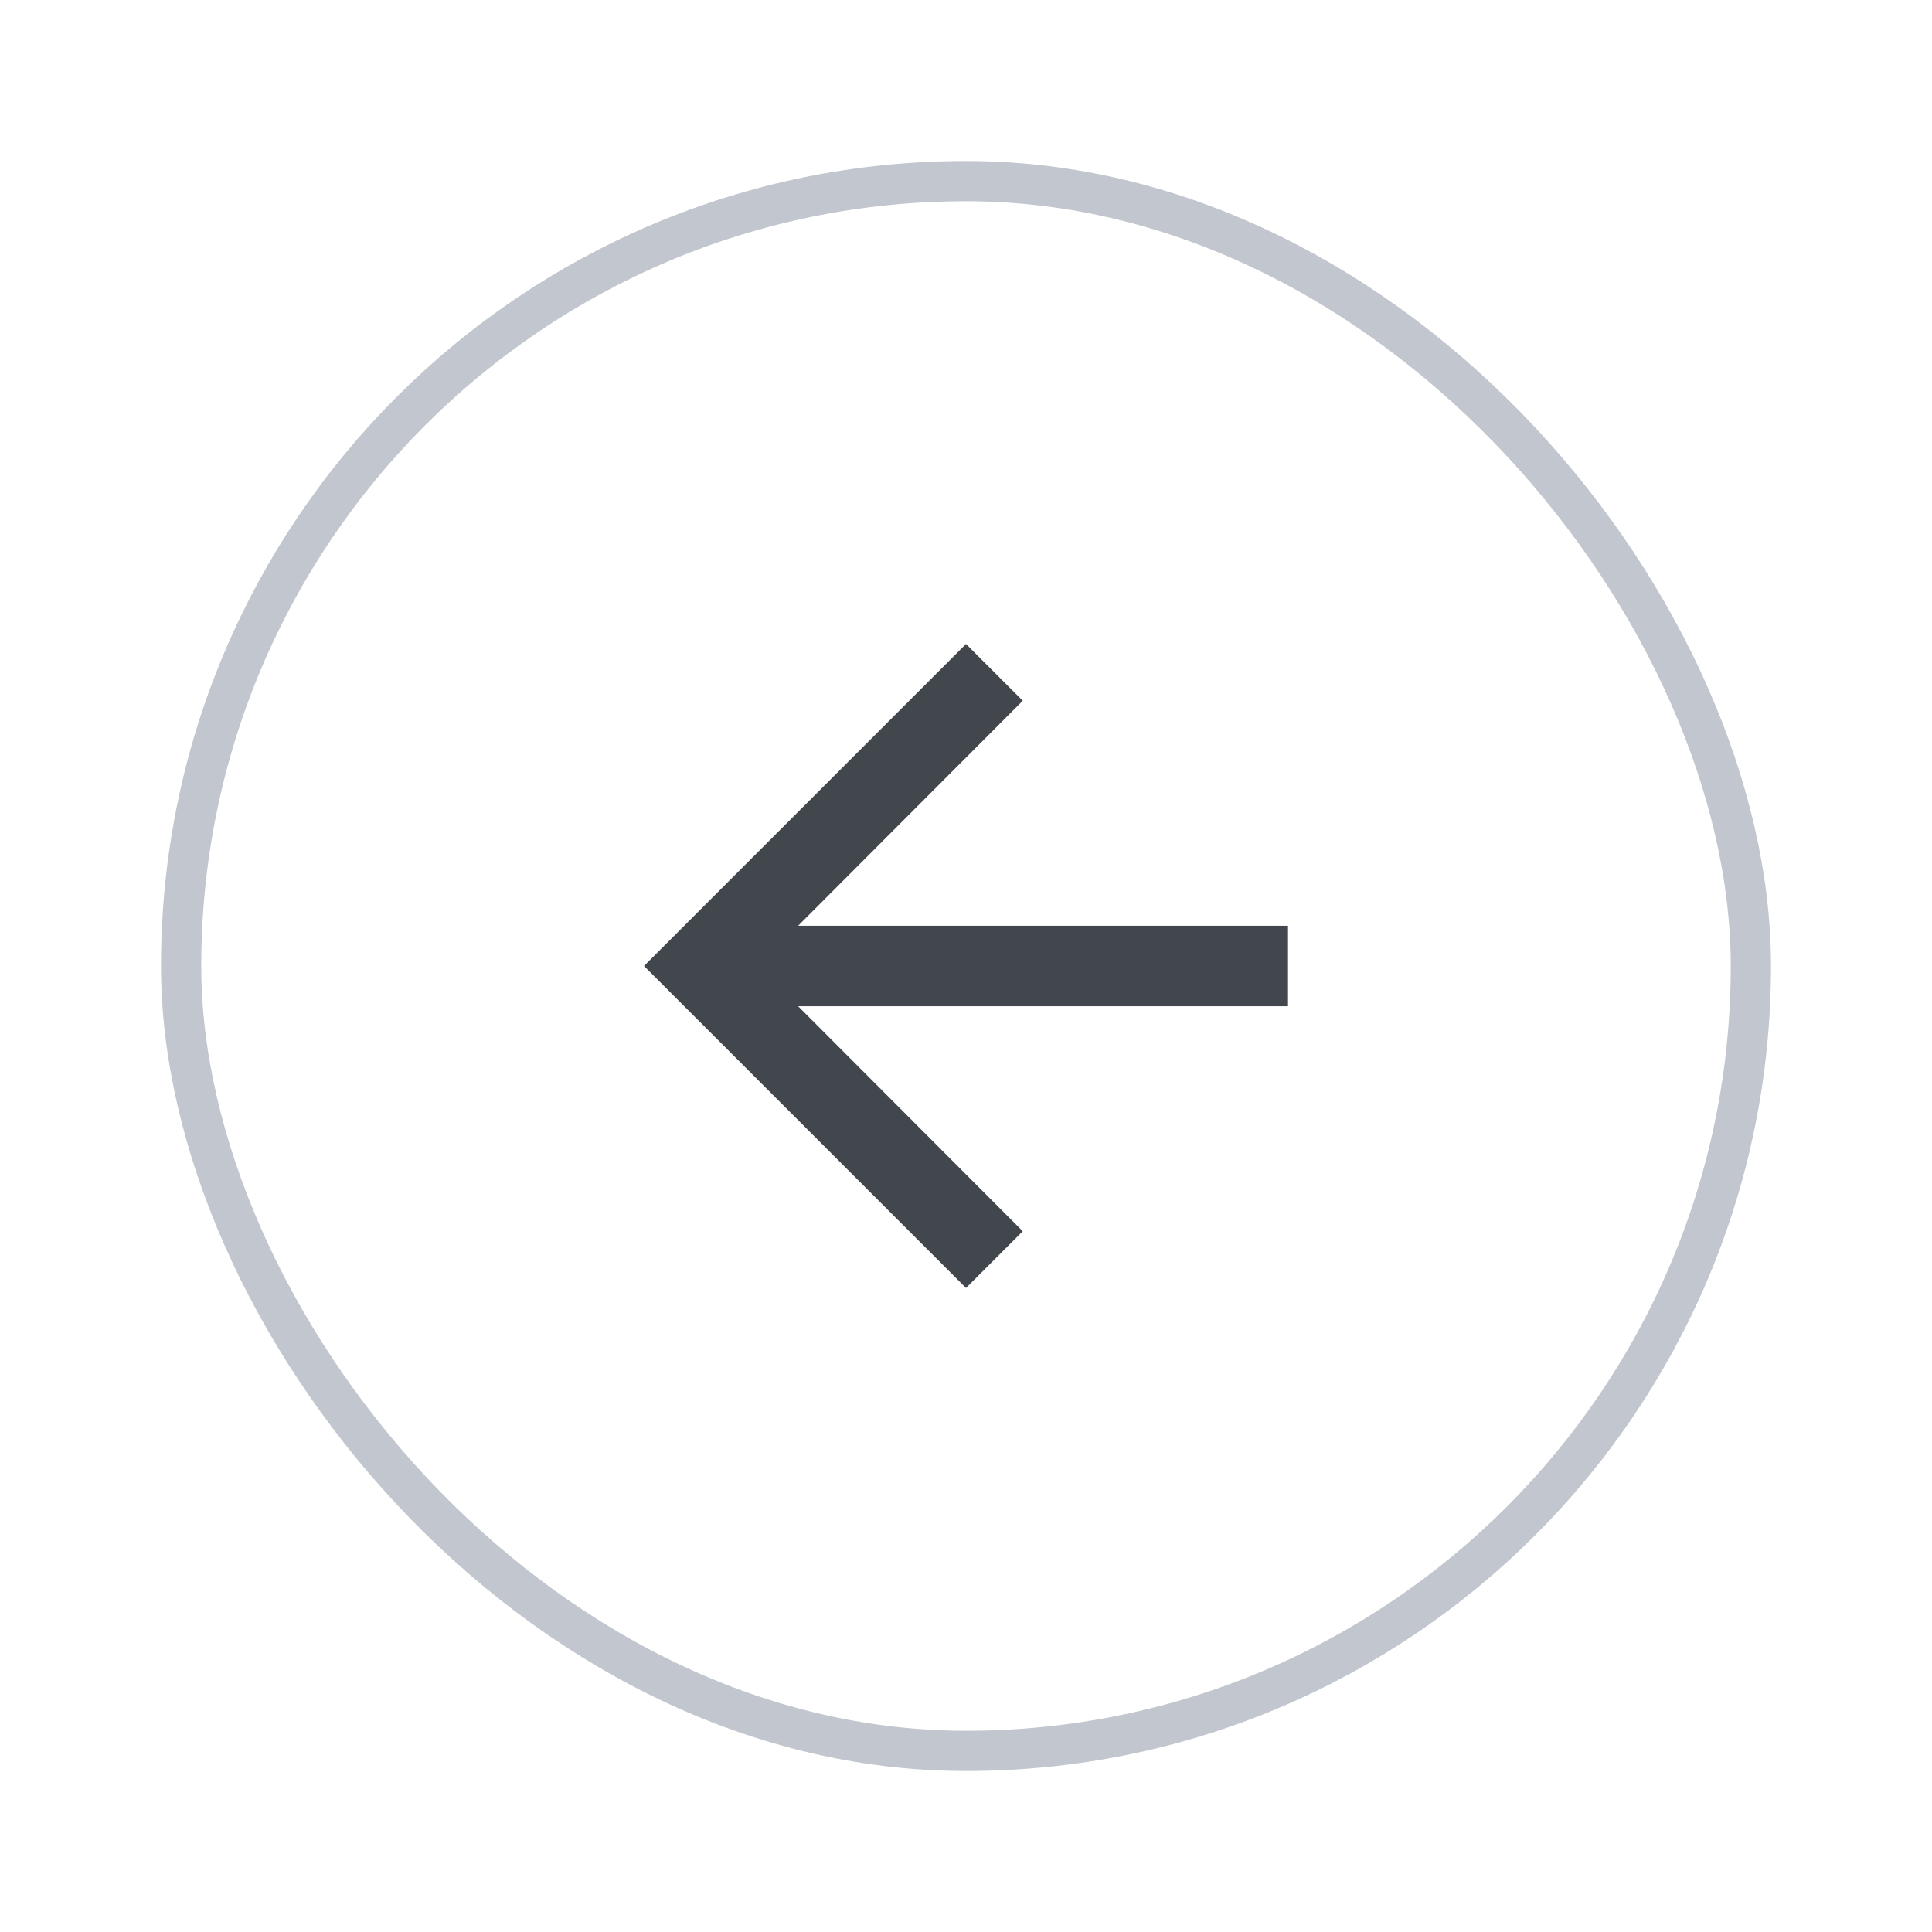 <svg width="48" height="48" viewBox="0 0 48 48" fill="none" xmlns="http://www.w3.org/2000/svg">
<g clip-path="url(#clip0_54756_32191)">
<path d="M24 32L25.41 30.59L19.83 25H32V23H19.83L25.41 17.41L24 16L16 24L24 32Z" fill="#42474E"/>
</g>
<rect x="43.5" y="43.5" width="39" height="39" rx="19.5" transform="rotate(-180 43.5 43.5)" stroke="#C2C7CF"/>
<defs>
<clipPath id="clip0_54756_32191">
<rect x="44" y="44" width="40" height="40" rx="20" transform="rotate(-180 44 44)" fill="white"/>
</clipPath>
</defs>
</svg>
